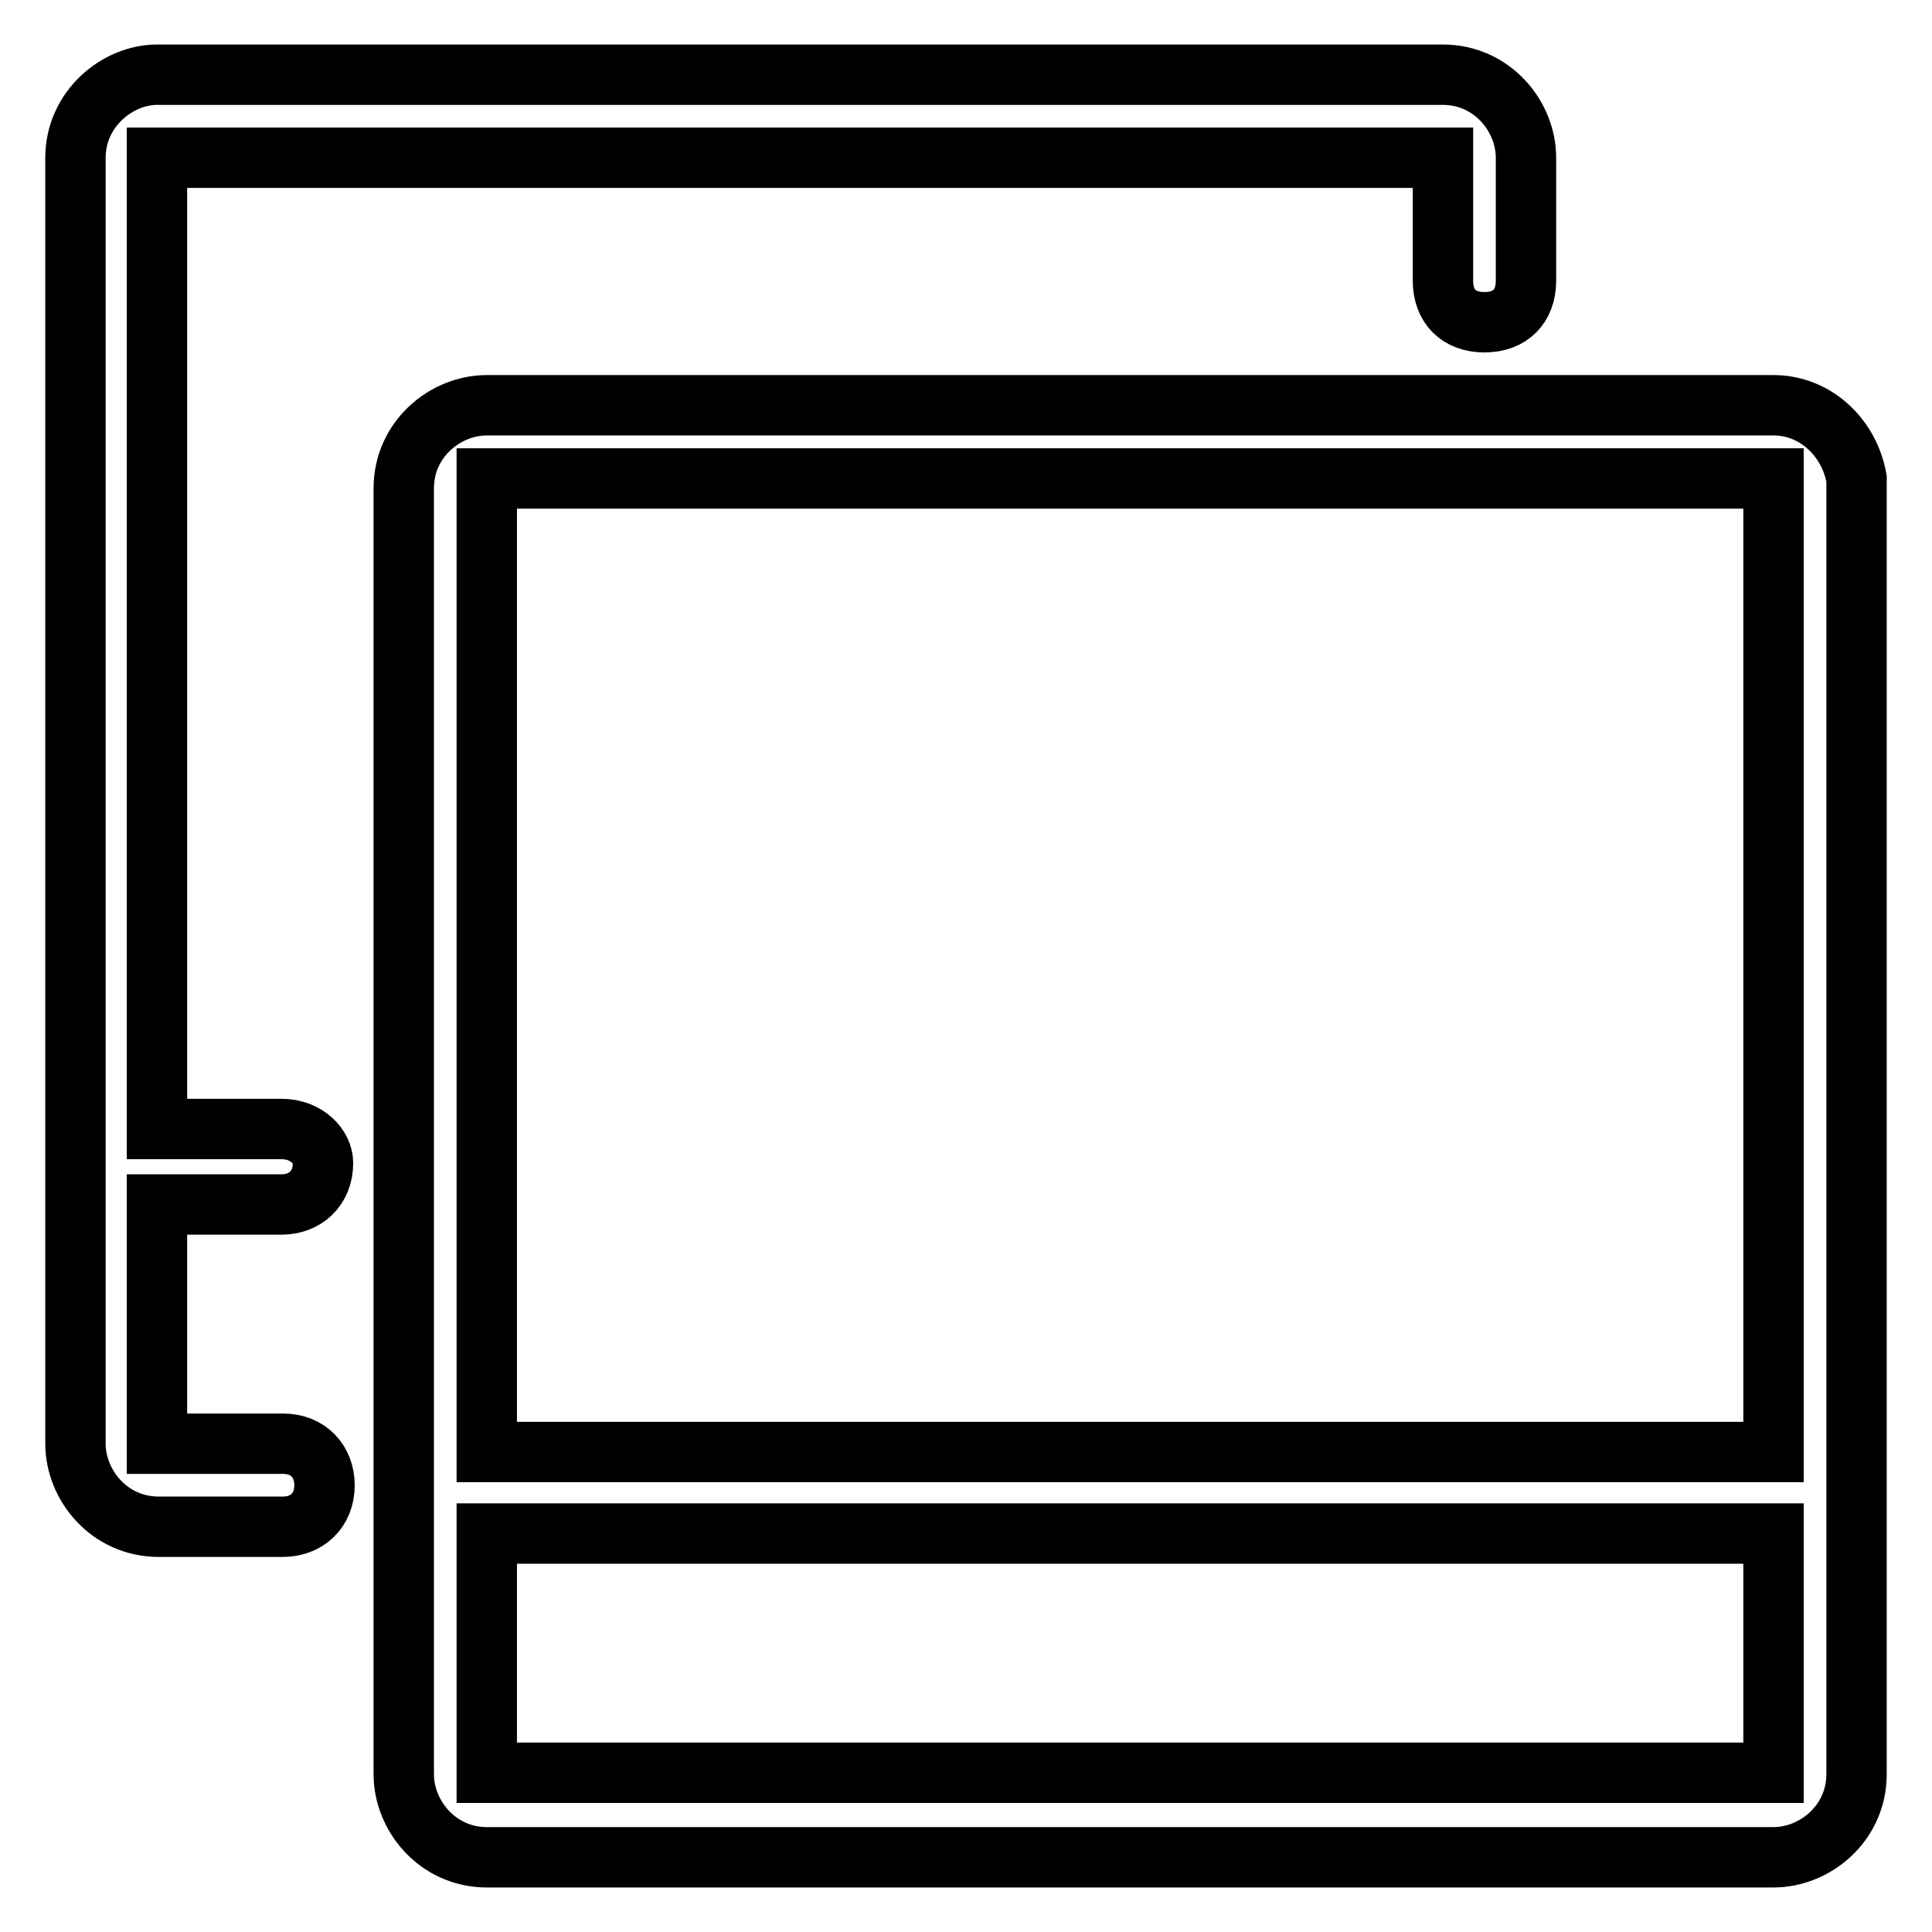 <?xml version="1.0" encoding="utf-8"?>
<!-- Svg Vector Icons : http://www.onlinewebfonts.com/icon -->
<!DOCTYPE svg PUBLIC "-//W3C//DTD SVG 1.1//EN" "http://www.w3.org/Graphics/SVG/1.1/DTD/svg11.dtd">
<svg version="1.1" xmlns="http://www.w3.org/2000/svg" xmlns:xlink="http://www.w3.org/1999/xlink" x="0px" y="0px" viewBox="0 0 256 256" enable-background="new 0 0 256 256" xml:space="preserve">
<g> <path stroke-width="8" fill-opacity="0" stroke="#000000"  d="M37.3,159.6c3.1,0,5.5-2.1,5.5-5.5c0-2.1-2.1-4.5-5.5-4.5H20.8V20.9h170.4v16.3c0,3.4,2.1,5.5,5.5,5.5 s5.5-2.1,5.5-5.5V20.9c0-5.5-4.5-11-11-11H20.8c-5.2,0-10.8,4.5-10.8,11v170.4c0,5.5,4.5,11,11,11h16.5c3.1,0,5.5-2.1,5.5-5.5 c0-3.1-2.1-5.5-5.5-5.5H20.8v-31.7H37.3z M235,53.7H64.5c-5.5,0-11,4.5-11,11v170.4c0,5.5,4.5,11,11,11H235c5.5,0,11-4.5,11-11 V63.4C245,57.9,240.5,53.7,235,53.7z M235,234.9H64.5v-31.7H235V234.9z M235,192.4H64.5v-129H235V192.4z"/></g>
</svg>